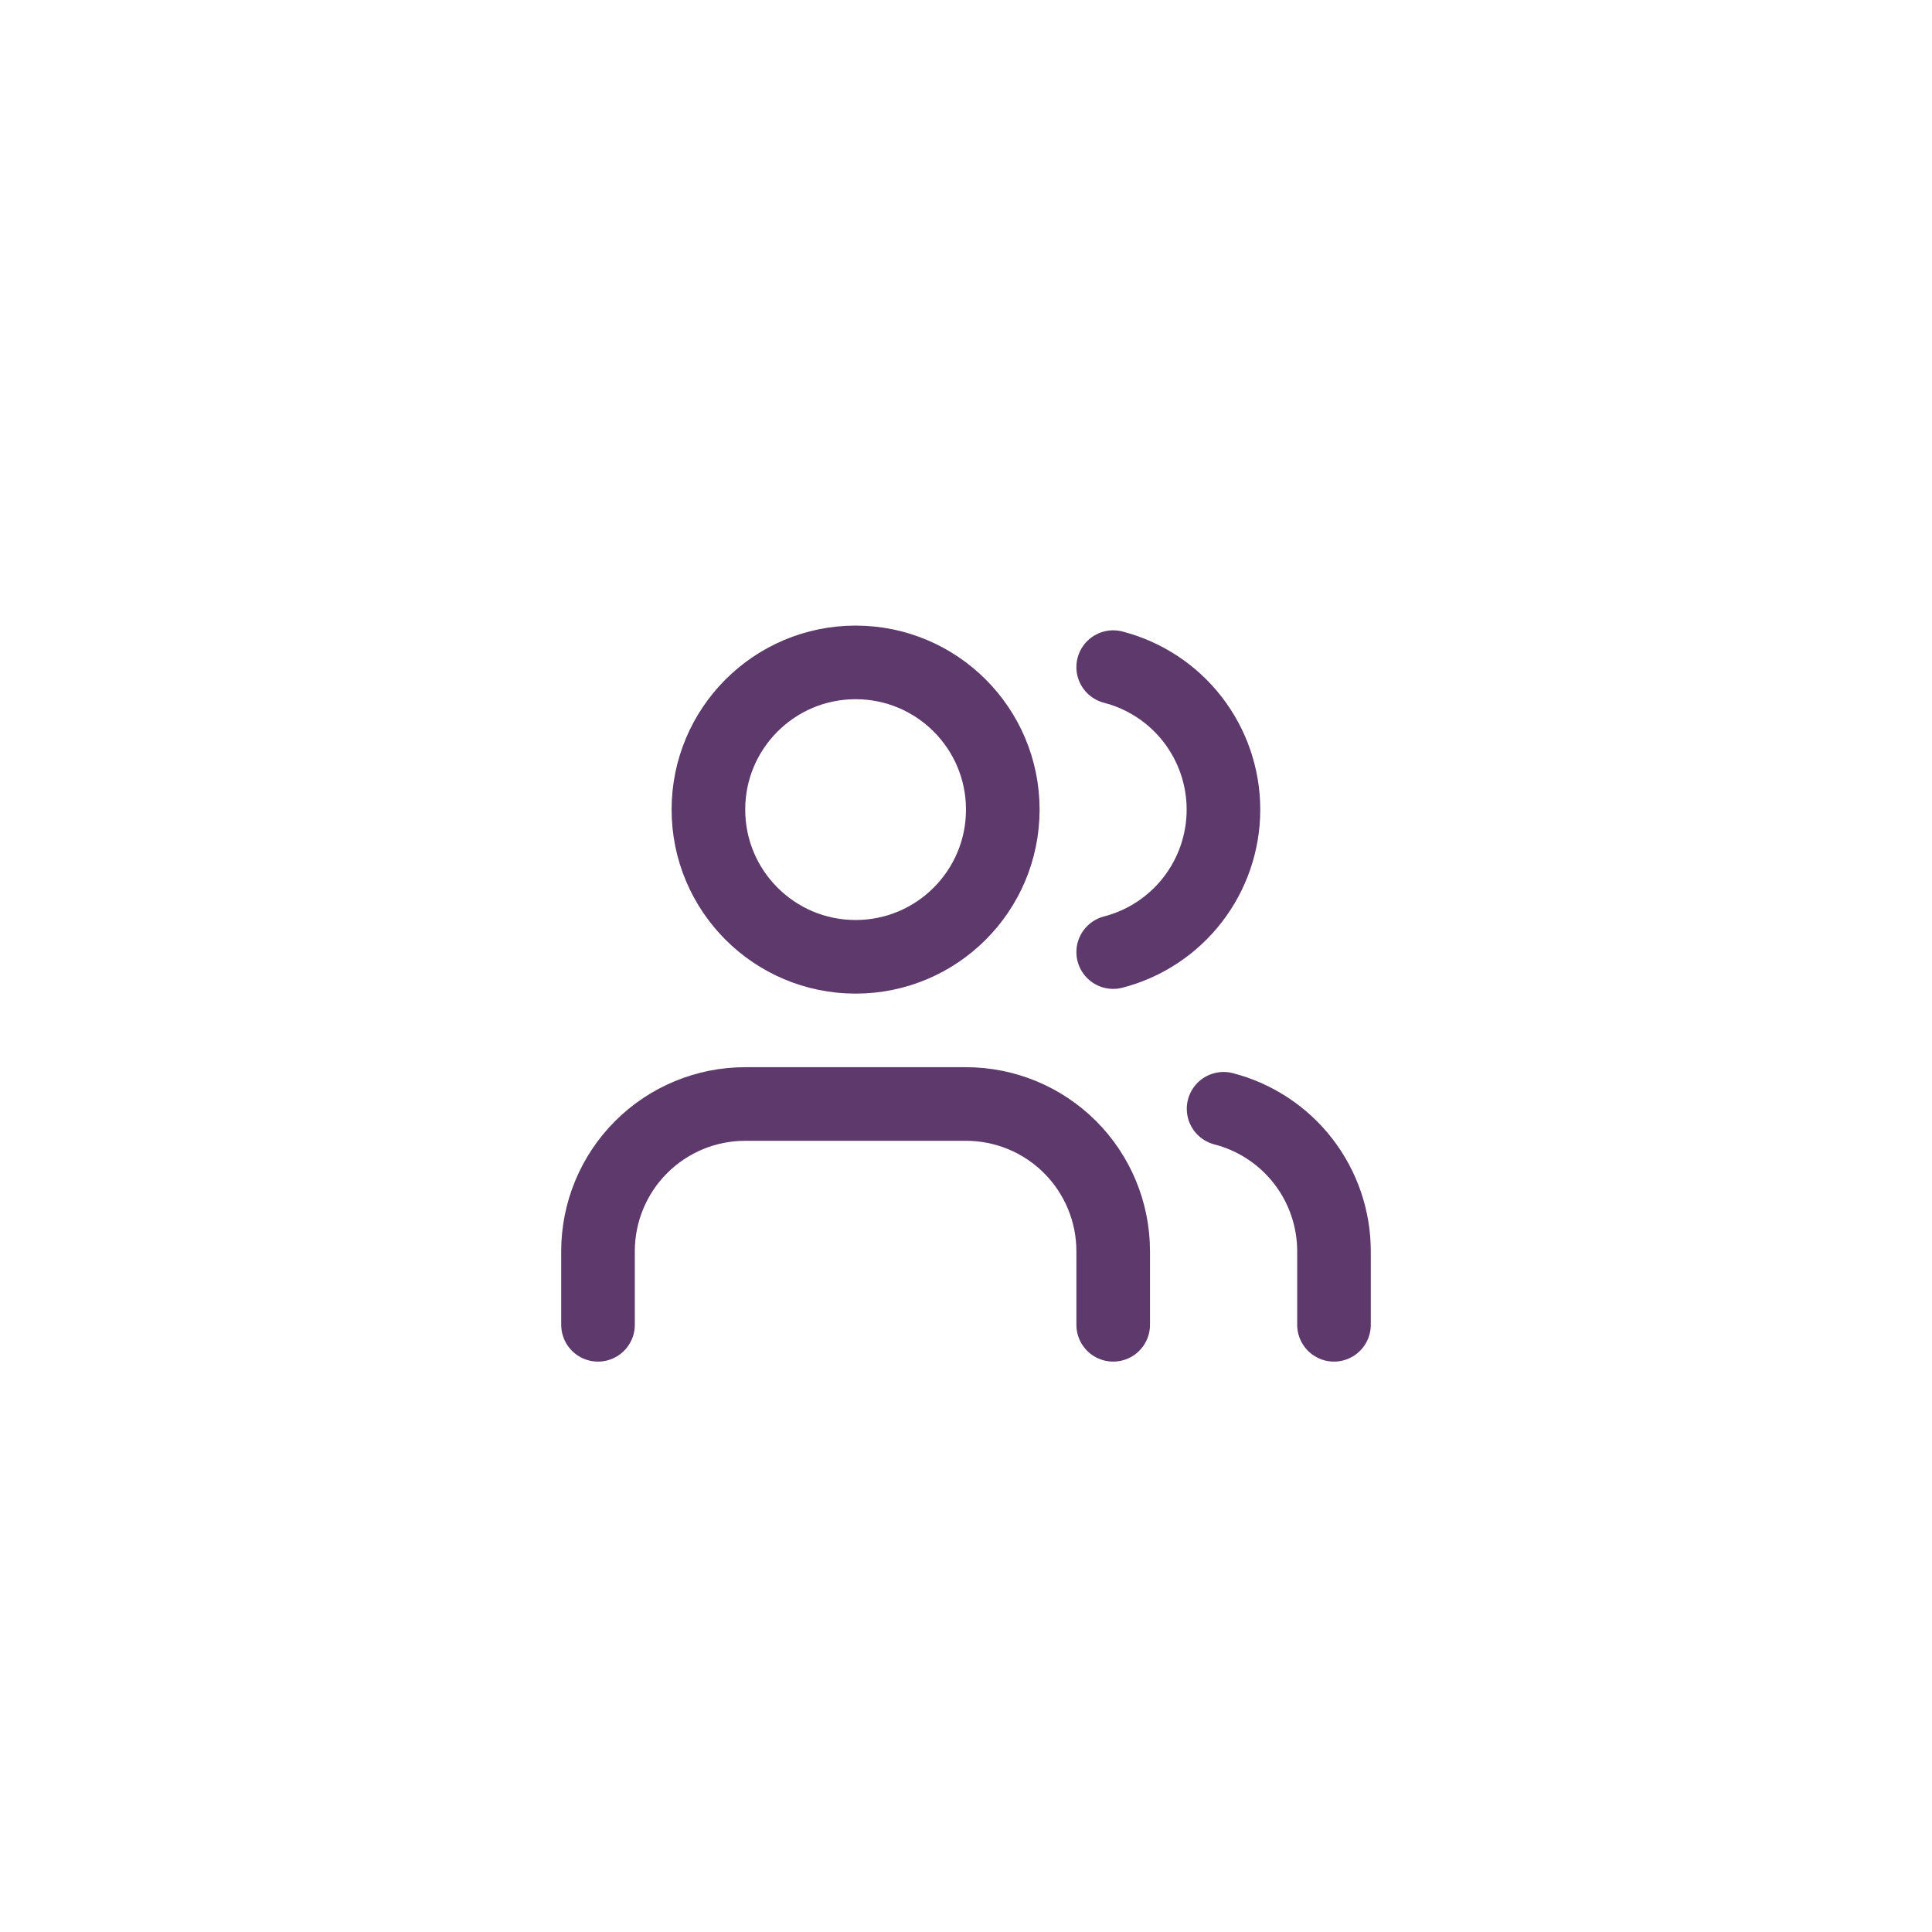 <svg width="70" height="70" viewBox="0 0 70 70" fill="none" xmlns="http://www.w3.org/2000/svg">
<g filter="url(#filter0_dd_1_145)">
<path d="M3 34C3 16.327 17.327 2 35 2C52.673 2 67 16.327 67 34C67 51.673 52.673 66 35 66C17.327 66 3 51.673 3 34Z" fill="white" shape-rendering="crispEdges"/>
<path d="M40.333 46V43.333C40.333 41.919 39.771 40.562 38.771 39.562C37.771 38.562 36.414 38 35 38H27C25.585 38 24.229 38.562 23.229 39.562C22.229 40.562 21.667 41.919 21.667 43.333V46" stroke="#5D3A6B" stroke-width="2.667" stroke-linecap="round" stroke-linejoin="round"/>
<path d="M40.333 22.171C41.477 22.467 42.49 23.135 43.213 24.069C43.936 25.004 44.328 26.152 44.328 27.333C44.328 28.515 43.936 29.663 43.213 30.597C42.49 31.532 41.477 32.2 40.333 32.496" stroke="#5D3A6B" stroke-width="2.667" stroke-linecap="round" stroke-linejoin="round"/>
<path d="M48.333 46V43.333C48.332 42.151 47.939 41.004 47.215 40.069C46.491 39.136 45.477 38.468 44.333 38.173" stroke="#5D3A6B" stroke-width="2.667" stroke-linecap="round" stroke-linejoin="round"/>
<path d="M31 32.667C33.946 32.667 36.333 30.279 36.333 27.333C36.333 24.388 33.946 22 31 22C28.055 22 25.667 24.388 25.667 27.333C25.667 30.279 28.055 32.667 31 32.667Z" stroke="#5D3A6B" stroke-width="2.667" stroke-linecap="round" stroke-linejoin="round"/>
</g>
<defs>
<filter id="filter0_dd_1_145" x="0" y="0" width="70" height="70" filterUnits="userSpaceOnUse" color-interpolation-filters="sRGB">
<feFlood flood-opacity="0" result="BackgroundImageFix"/>
<feColorMatrix in="SourceAlpha" type="matrix" values="0 0 0 0 0 0 0 0 0 0 0 0 0 0 0 0 0 0 127 0" result="hardAlpha"/>
<feMorphology radius="1" operator="erode" in="SourceAlpha" result="effect1_dropShadow_1_145"/>
<feOffset dy="1"/>
<feGaussianBlur stdDeviation="1"/>
<feComposite in2="hardAlpha" operator="out"/>
<feColorMatrix type="matrix" values="0 0 0 0 0 0 0 0 0 0 0 0 0 0 0 0 0 0 0.1 0"/>
<feBlend mode="normal" in2="BackgroundImageFix" result="effect1_dropShadow_1_145"/>
<feColorMatrix in="SourceAlpha" type="matrix" values="0 0 0 0 0 0 0 0 0 0 0 0 0 0 0 0 0 0 127 0" result="hardAlpha"/>
<feOffset dy="1"/>
<feGaussianBlur stdDeviation="1.5"/>
<feComposite in2="hardAlpha" operator="out"/>
<feColorMatrix type="matrix" values="0 0 0 0 0 0 0 0 0 0 0 0 0 0 0 0 0 0 0.1 0"/>
<feBlend mode="normal" in2="effect1_dropShadow_1_145" result="effect2_dropShadow_1_145"/>
<feBlend mode="normal" in="SourceGraphic" in2="effect2_dropShadow_1_145" result="shape"/>
</filter>
</defs>
</svg>
